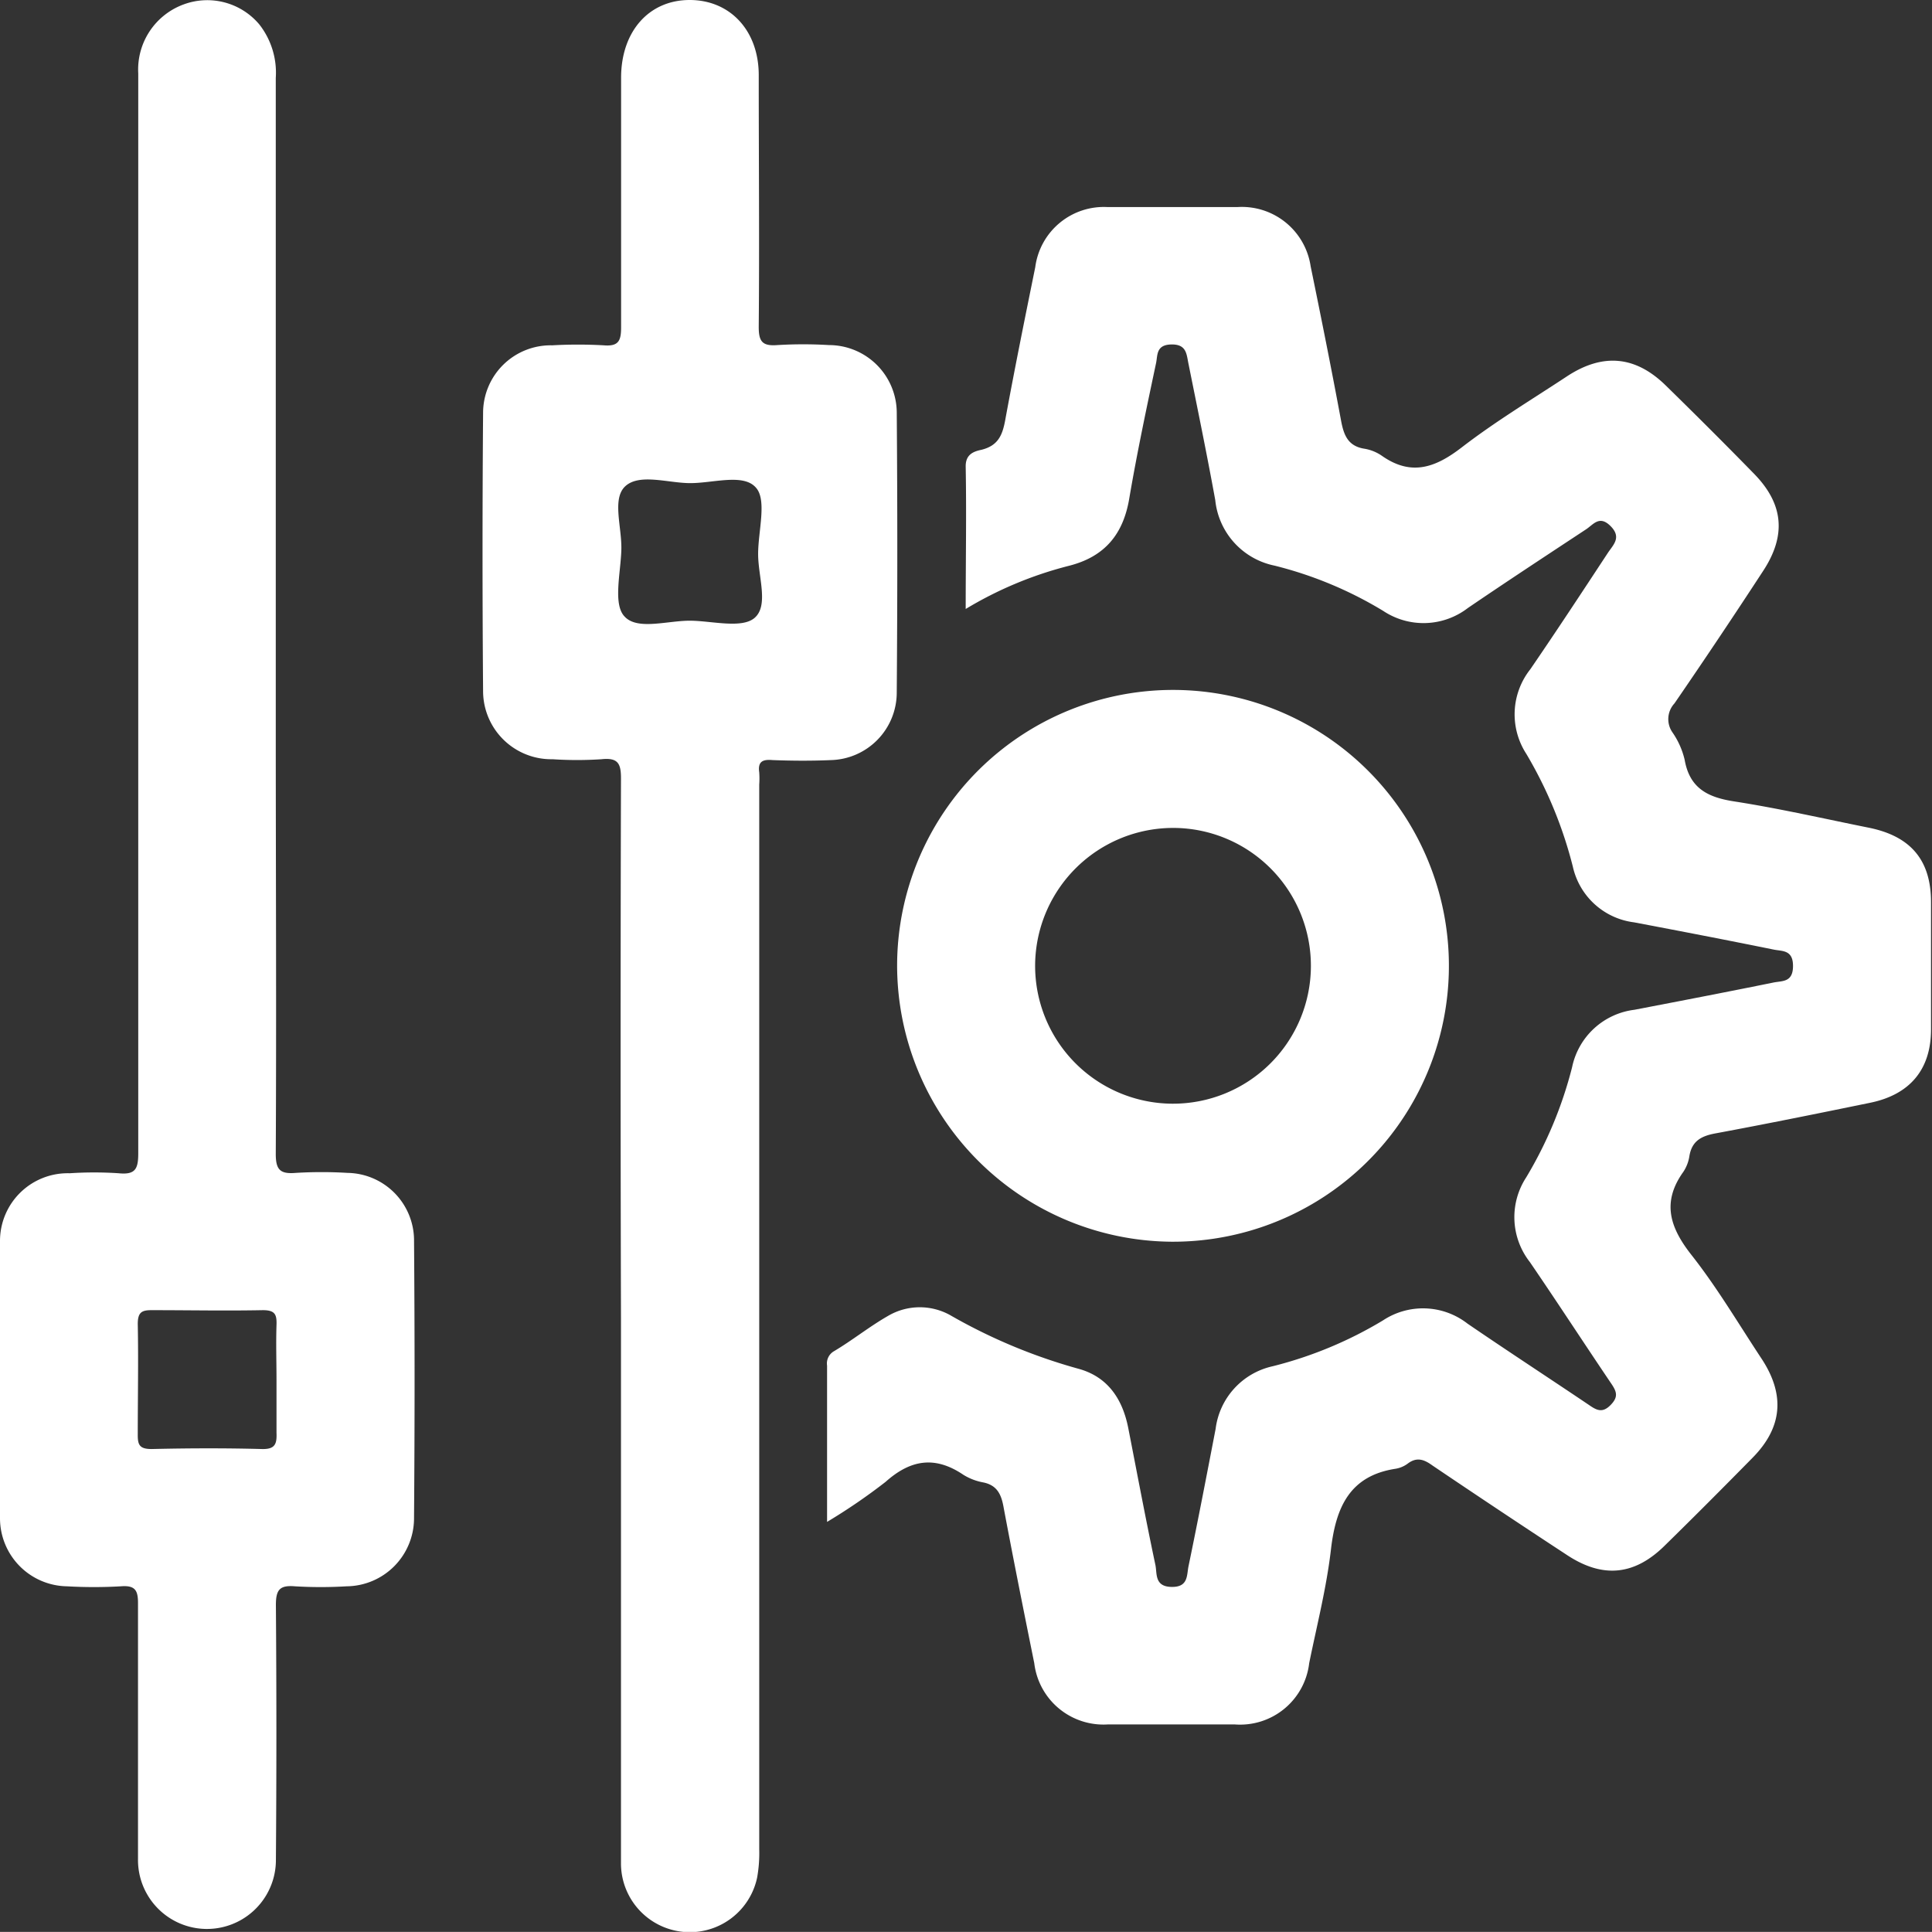<svg xmlns="http://www.w3.org/2000/svg" viewBox="0 0 157.77 157.76"><rect x="0" y="0" width="157.77" height="157.76" fill="#333333" stroke="none"/><defs><style>.cls-1{fill:#fff;}</style></defs><g id="Layer_2" data-name="Layer 2"><g id="Layer_1-2" data-name="Layer 1"><path class="cls-1" d="M152.65,67.6c-3.68-.74-7.34-1.58-11-2.15-2.17-.33-3.67-1.06-4.08-3.41a6.55,6.55,0,0,0-1-2.24,1.89,1.89,0,0,1,.17-2.36q3.68-5.36,7.23-10.8c1.92-2.92,1.68-5.48-.72-7.94s-4.79-4.84-7.22-7.22-5.09-2.71-8.08-.74-5.85,3.69-8.59,5.8c-2.14,1.65-4.11,2.36-6.5.69a3.52,3.52,0,0,0-1.46-.59c-1.34-.22-1.67-1.13-1.89-2.31-.78-4.2-1.62-8.39-2.48-12.58a5.68,5.68,0,0,0-6-4.84c-3.52,0-7.05,0-10.57,0a5.65,5.65,0,0,0-5.92,4.91C83.69,26,82.84,30.2,82.07,34.4c-.23,1.19-.6,2-1.92,2.33-.61.13-1.3.35-1.29,1.36.07,3.79,0,7.59,0,11.64a31.16,31.16,0,0,1,8.37-3.51c3-.74,4.52-2.61,5-5.59.63-3.69,1.41-7.36,2.18-11,.13-.64,0-1.47,1.23-1.5s1.25.75,1.4,1.51c.75,3.73,1.52,7.46,2.2,11.2a6.09,6.09,0,0,0,4.84,5.35,32,32,0,0,1,8.88,3.7,5.94,5.94,0,0,0,6.91-.24c3.2-2.18,6.43-4.3,9.66-6.43.6-.4,1.09-1.17,2-.25s.21,1.52-.23,2.18c-2.09,3.18-4.18,6.36-6.33,9.5a5.93,5.93,0,0,0-.33,6.91,34.65,34.65,0,0,1,3.8,9.21,5.87,5.87,0,0,0,5,4.55c3.8.72,7.59,1.45,11.38,2.22.71.15,1.6,0,1.6,1.34s-.85,1.21-1.57,1.35c-3.79.77-7.58,1.5-11.38,2.23a5.94,5.94,0,0,0-5.09,4.69,33.44,33.44,0,0,1-3.75,9,5.94,5.94,0,0,0,.3,6.91c2.25,3.29,4.42,6.63,6.65,9.93.44.65.6,1.08-.06,1.75s-1.13.43-1.75,0c-3.31-2.23-6.64-4.4-9.93-6.65a5.92,5.92,0,0,0-6.91-.26,33,33,0,0,1-9,3.74,6,6,0,0,0-4.66,5.11c-.72,3.74-1.44,7.48-2.21,11.2-.16.75,0,1.74-1.4,1.71s-1.16-1.1-1.31-1.8c-.79-3.73-1.49-7.47-2.22-11.2-.47-2.36-1.68-4.17-4.08-4.82a45.12,45.12,0,0,1-10.33-4.3,5.11,5.11,0,0,0-5.22,0c-1.52.87-2.92,2-4.41,2.88a1.15,1.15,0,0,0-.55,1.17v12.76a47.5,47.5,0,0,0,4.78-3.27c2.06-1.84,4.06-2.13,6.36-.57a4.67,4.67,0,0,0,1.63.62c1.09.23,1.45.94,1.64,2,.8,4.26,1.65,8.51,2.51,12.76a5.69,5.69,0,0,0,6,5q5.19,0,10.38,0a5.68,5.68,0,0,0,6.07-5c.63-3.1,1.42-6.18,1.78-9.31.4-3.42,1.53-6,5.28-6.57a2.28,2.28,0,0,0,1-.43c.75-.56,1.35-.31,2,.16q5.46,3.69,11,7.32c2.9,1.91,5.48,1.67,7.94-.74s4.83-4.79,7.22-7.22,2.69-5.09.72-8.08c-1.87-2.83-3.61-5.78-5.7-8.44-1.78-2.25-2.47-4.32-.69-6.81a3.18,3.18,0,0,0,.5-1.3c.21-1.25,1-1.64,2.15-1.85,4.2-.78,8.39-1.63,12.58-2.49,3.27-.66,5-2.72,5-6,0-3.46,0-6.93,0-10.39S156,68.29,152.65,67.6Z"/><path class="cls-1" d="M28.38,95.78a34.93,34.93,0,0,0-4.22,0c-1.3.11-1.65-.26-1.64-1.6.06-11.5,0-23,0-34.49q0-26.67,0-53.32A6.39,6.39,0,0,0,21.18,2,5.55,5.55,0,0,0,15,.36,5.66,5.66,0,0,0,11.29,6q0,22,0,44c0,14.73,0,29.45,0,44.17,0,1.27-.22,1.78-1.6,1.64a30.24,30.24,0,0,0-4,0A5.53,5.53,0,0,0,0,101.32Q0,112.68,0,124a5.56,5.56,0,0,0,5.47,5.54,38,38,0,0,0,4.4,0c1.23-.1,1.41.39,1.4,1.47,0,6.93,0,13.85,0,20.77a5.63,5.63,0,1,0,11.26.22q.08-10.47,0-20.94c0-1.25.32-1.62,1.55-1.52a34.93,34.93,0,0,0,4.22,0,5.56,5.56,0,0,0,5.51-5.5q.09-11.43,0-22.87A5.52,5.52,0,0,0,28.38,95.78Zm-7,22.55c-3-.08-6-.07-9,0-1,0-1.14-.35-1.13-1.21,0-3,.06-6,0-9,0-1,.36-1.14,1.21-1.13,3,0,6,.06,9,0,1,0,1.15.35,1.12,1.21-.05,1.52,0,3,0,4.57s0,2.82,0,4.23C22.62,117.94,22.45,118.36,21.37,118.33Z"/><path class="cls-1" d="M73.23,56.53q.09-11.45,0-22.88a5.54,5.54,0,0,0-5.53-5.47,35,35,0,0,0-4.22,0c-1.26.1-1.53-.32-1.52-1.54.06-6.8,0-13.61,0-20.41C62,2.54,59.65,0,56.32,0s-5.59,2.57-5.6,6.32c0,6.8,0,13.6,0,20.41,0,1.09-.2,1.57-1.41,1.47a37.12,37.12,0,0,0-4.22,0,5.52,5.52,0,0,0-5.64,5.53q-.09,11.35,0,22.7A5.57,5.57,0,0,0,45.12,62a30.24,30.24,0,0,0,4,0c1.39-.15,1.6.39,1.59,1.64q-.06,22,0,44v27.81c0,5.57,0,11.14,0,16.71a5.62,5.62,0,0,0,11.12,1.16A11.41,11.41,0,0,0,62,151q0-43.47,0-86.93a7.35,7.35,0,0,0,0-1c-.13-.9.3-1.07,1.1-1,1.58.06,3.17.07,4.75,0A5.52,5.52,0,0,0,73.23,56.53Zm-11.6-6.08c-1,.88-3.35.29-5.1.24-1.91-.06-4.47.84-5.54-.36-.94-1-.3-3.57-.25-5.44s-.79-4.19.34-5.2,3.35-.29,5.1-.24c1.91.06,4.48-.84,5.54.36.93,1,.19,3.56.19,5.43S62.79,49.43,61.63,50.45Z"/><path class="cls-1" d="M95.63,101.4A22.53,22.53,0,1,0,73.26,78.79,22.58,22.58,0,0,0,95.63,101.4Zm.29-33.79A11.26,11.26,0,1,1,84.53,78.78,11.28,11.28,0,0,1,95.92,67.61Z"/></g></g></svg>